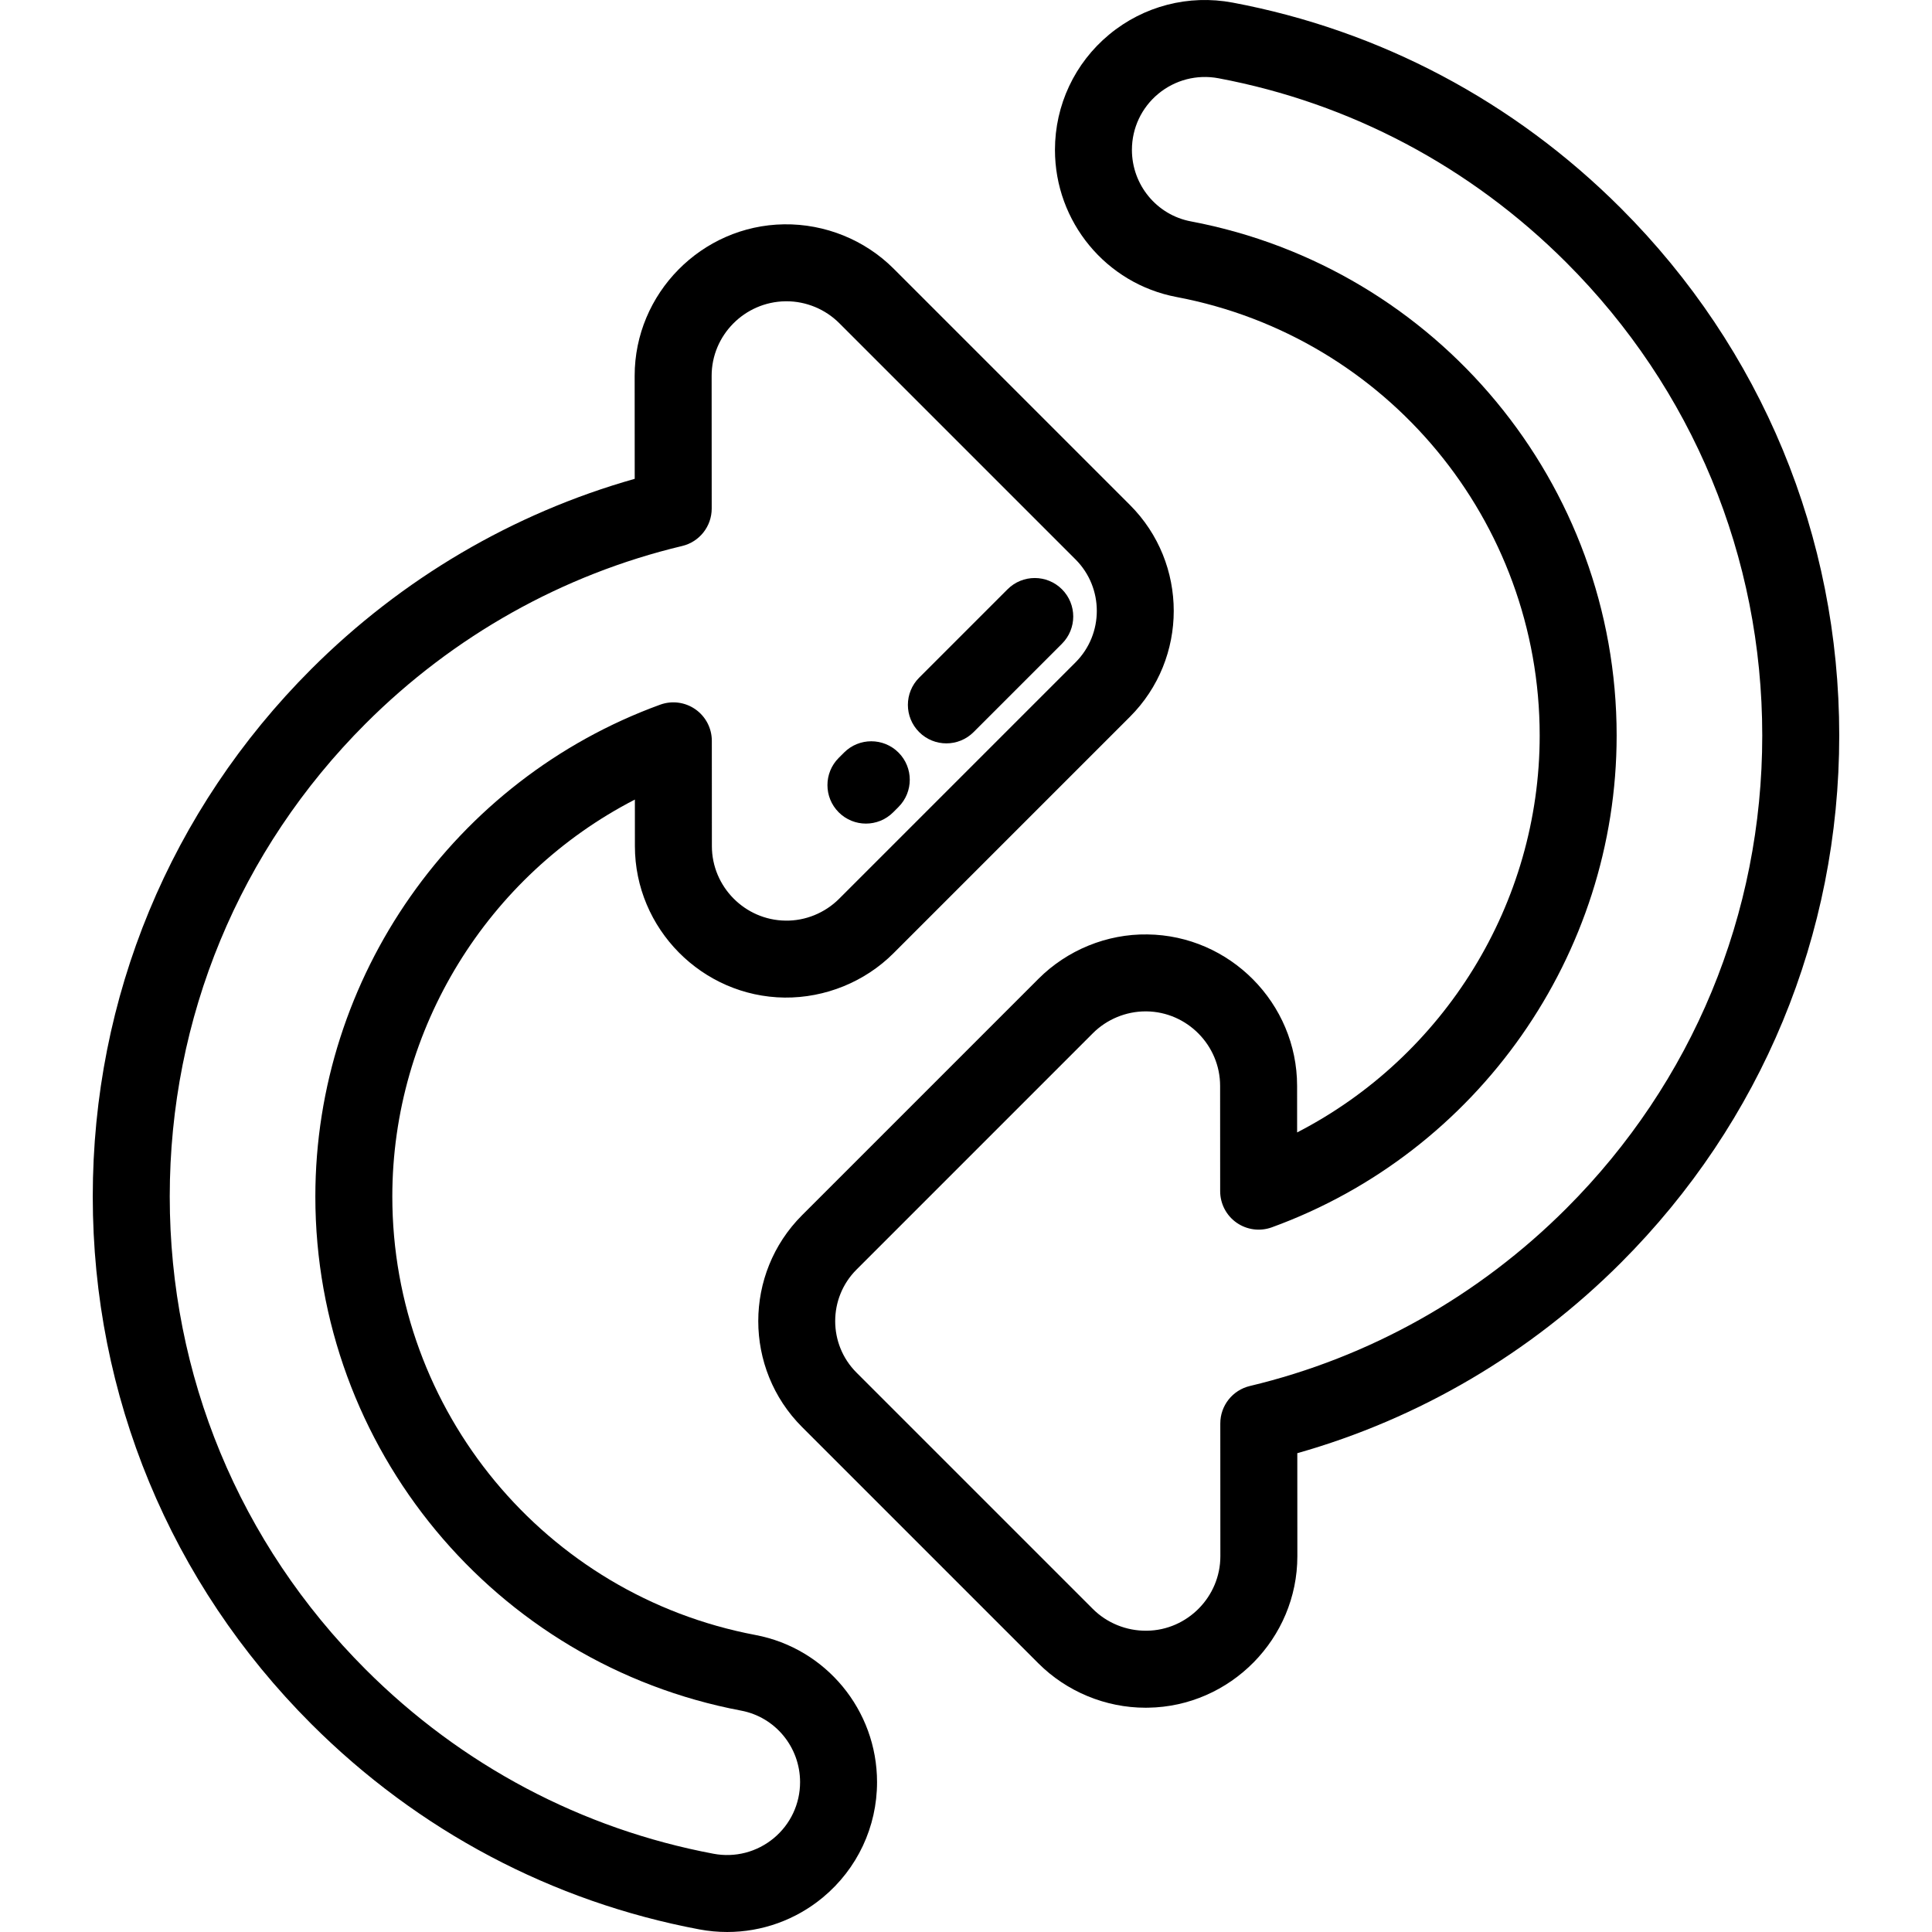 <?xml version="1.0" encoding="iso-8859-1"?>
<!-- Uploaded to: SVG Repo, www.svgrepo.com, Generator: SVG Repo Mixer Tools -->
<svg fill="#000000" height="800px" width="800px" version="1.1" id="Layer_1" xmlns="http://www.w3.org/2000/svg" xmlns:xlink="http://www.w3.org/1999/xlink" 
	 viewBox="0 0 512 512" xml:space="preserve">
<g>
	<g>
		<path d="M299.448,133.825L236.822,71.2c-7.621-7.622-18.17-11.904-29.048-11.754c-21.838,0.307-39.595,18.324-39.583,40.163
			l0.014,27.285c-32.242,9.118-61.746,26.45-85.734,50.438c-37.33,37.331-57.888,86.963-57.888,139.755
			c0,52.791,20.558,102.423,57.888,139.754c28.307,28.307,63.873,47.141,102.852,54.467c2.464,0.463,4.938,0.69,7.397,0.69
			c9.193,0,18.146-3.185,25.355-9.165c9.12-7.566,14.35-18.701,14.35-30.551c0-19.065-13.547-35.463-32.213-38.991
			c-55.768-10.539-96.245-59.41-96.245-116.205c0-44.522,25.307-85.117,64.282-105.193l0.006,12.352
			c0.011,21.869,17.811,39.868,39.677,40.123c10.731,0.105,21.26-4.157,28.857-11.755l62.656-62.656
			C314.923,174.483,314.923,149.302,299.448,133.825z M285.024,175.535l-62.655,62.656c-3.737,3.738-8.922,5.874-14.195,5.783
			c-10.756-0.125-19.512-8.979-19.517-19.737l-0.015-27.912c-0.002-3.327-1.626-6.444-4.35-8.351
			c-2.725-1.906-6.208-2.367-9.335-1.229c-54.66,19.878-91.386,72.259-91.386,130.342c0,66.589,47.463,123.891,112.856,136.249
			c9.04,1.708,15.602,9.677,15.602,18.947c0,5.761-2.542,11.174-6.975,14.851c-4.451,3.692-10.266,5.203-15.96,4.128
			c-34.925-6.564-66.806-23.453-92.196-48.845c-33.477-33.477-51.914-77.987-51.914-125.33s18.436-91.854,51.914-125.331
			c23.25-23.25,52.255-39.523,83.879-47.062c4.595-1.095,7.836-5.203,7.834-9.926l-0.018-35.17
			c-0.006-10.742,8.729-19.604,19.565-19.757c0.091-0.001,0.18-0.002,0.271-0.002c5.207,0,10.285,2.099,13.971,5.785l62.626,62.626
			C292.546,155.772,292.546,168.013,285.024,175.535z"/>
	</g>
</g>
<g>
	<g>
		<path d="M238.111,199.433c-3.984-3.982-10.442-3.982-14.425,0l-1.417,1.417c-3.983,3.984-3.983,10.442,0,14.425
			c1.991,1.991,4.602,2.987,7.212,2.987s5.221-0.995,7.213-2.987l1.417-1.417C242.094,209.874,242.094,203.416,238.111,199.433z"/>
	</g>
</g>
<g>
	<g>
		<path d="M281.432,156.169c-3.984-3.982-10.442-3.982-14.425,0l-23.42,23.42c-3.983,3.984-3.983,10.442,0,14.425
			c1.991,1.991,4.602,2.987,7.212,2.987c2.61,0,5.221-0.996,7.213-2.987l23.42-23.42
			C285.415,166.61,285.415,160.152,281.432,156.169z"/>
	</g>
</g>
<g>
	<g>
		<path d="M487.417,194.913c0-52.793-20.559-102.425-57.888-139.754C401.221,26.851,365.655,8.017,326.677,0.691
			c-11.677-2.196-23.615,0.894-32.751,8.475c-9.12,7.566-14.35,18.701-14.35,30.551c0,19.065,13.547,35.463,32.213,38.991
			c55.768,10.539,96.245,59.41,96.245,116.206c0,44.522-25.307,85.116-64.282,105.192l-0.006-12.353
			c-0.012-21.868-17.812-39.867-39.677-40.122c-10.748-0.165-21.262,4.157-28.858,11.755l-62.656,62.656
			c-15.475,15.476-15.475,40.658,0,56.134l62.627,62.627c7.492,7.49,17.815,11.758,28.367,11.758c0.183,0,0.366-0.001,0.55-0.005
			c0.012,0,0.118-0.001,0.131-0.001c21.837-0.307,39.594-18.324,39.583-40.164l-0.014-27.285
			c32.243-9.119,61.747-26.45,85.733-50.438C466.858,297.339,487.417,247.706,487.417,194.913z M331.226,367.306
			c-4.595,1.095-7.836,5.203-7.834,9.926l0.018,35.169c0.006,10.743-8.729,19.607-19.435,19.757c-0.011,0-0.118,0.001-0.13,0.001
			c-5.329,0.055-10.494-2.034-14.242-5.782l-62.627-62.627c-7.522-7.522-7.522-19.763,0-27.285l62.655-62.656
			c3.684-3.683,8.763-5.784,13.969-5.784c0.076,0,0.152,0,0.226,0.001c10.756,0.125,19.511,8.979,19.517,19.737l0.014,27.913
			c0.001,3.327,1.626,6.444,4.35,8.351c2.725,1.906,6.208,2.367,9.335,1.229c54.66-19.878,91.386-72.259,91.386-130.341
			c0-66.59-47.463-123.892-112.856-136.25c-9.04-1.708-15.602-9.677-15.602-18.947c0-5.761,2.543-11.174,6.975-14.851
			c4.451-3.693,10.267-5.198,15.96-4.127c34.924,6.563,66.805,23.452,92.196,48.845c33.477,33.475,51.914,77.986,51.914,125.33
			s-18.436,91.855-51.914,125.33C391.854,343.494,362.851,359.768,331.226,367.306z"/>
	</g>
</g>
</svg>